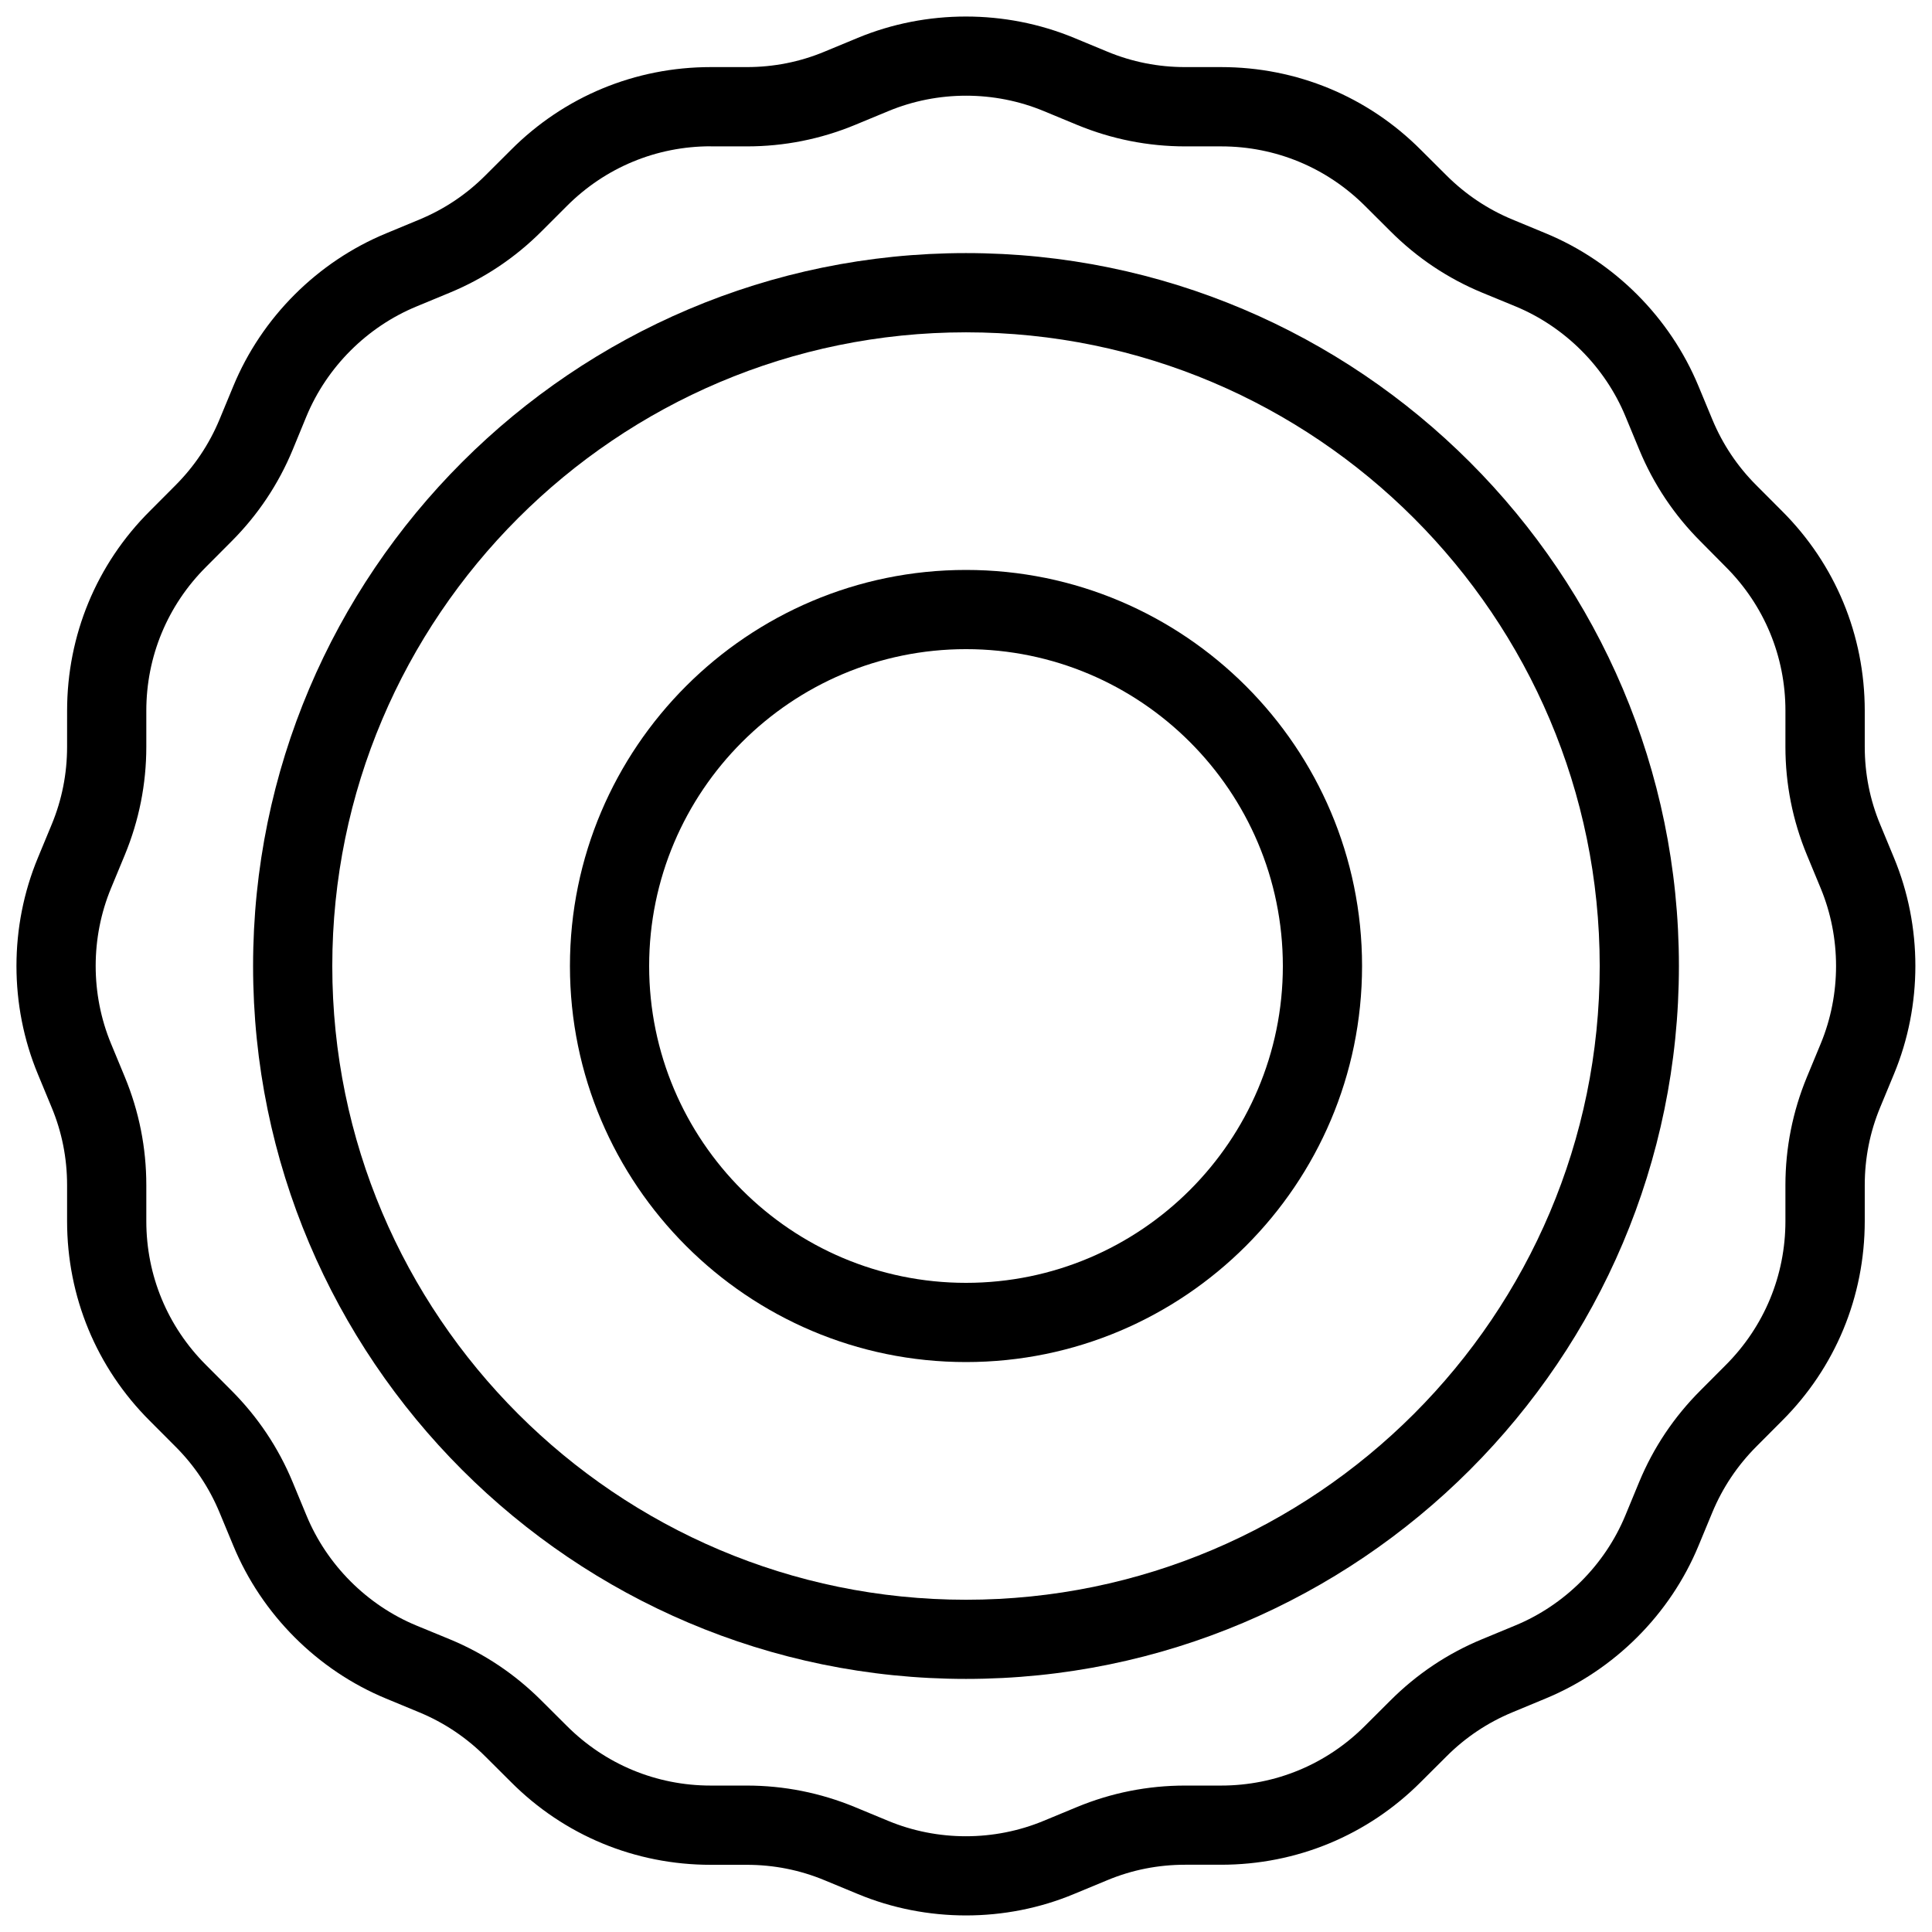 <?xml version="1.0" encoding="UTF-8"?>
<!-- Uploaded to: SVG Repo, www.svgrepo.com, Generator: SVG Repo Mixer Tools -->
<svg width="800px" height="800px" version="1.1" viewBox="144 144 512 512" xmlns="http://www.w3.org/2000/svg">
 <defs>
  <clipPath id="a">
   <path d="m148.09 148.09h503.81v503.81h-503.81z"/>
  </clipPath>
 </defs>
 <g clip-path="url(#a)">
  <path d="m400 651.61c-9.781 0-19.566-1.891-28.652-5.668l-8.816-3.652c-6.57-2.731-13.496-4.094-20.613-4.094h-9.555c-20.027 0-38.855-7.789-52.965-21.957l-6.719-6.695c-5.059-5.059-10.938-9.004-17.508-11.734l-8.816-3.652c-18.223-7.516-33-22.316-40.535-40.559l-3.652-8.797c-2.731-6.57-6.656-12.449-11.715-17.488l-6.738-6.758c-14.148-14.105-21.938-32.914-21.938-52.941v-9.531c0-7.137-1.363-14.066-4.094-20.613l-3.652-8.816c-7.559-18.199-7.559-39.109 0-57.309l3.652-8.816c2.731-6.57 4.094-13.496 4.094-20.613l0.004-9.551c0-20.027 7.789-38.855 21.957-52.965l6.695-6.719c5.059-5.059 9.004-10.938 11.734-17.508l3.652-8.816c7.516-18.219 22.316-33.02 40.559-40.535l8.797-3.652c6.57-2.731 12.449-6.656 17.488-11.715l6.758-6.738c14.105-14.148 32.914-21.938 52.941-21.938h9.531c7.137 0 14.066-1.363 20.613-4.094l8.816-3.652c18.199-7.535 39.109-7.535 57.309 0l8.816 3.652c6.57 2.731 13.496 4.094 20.613 4.094h9.531c20.027 0 38.855 7.789 52.965 21.957l6.719 6.695c5.059 5.059 10.938 9.004 17.508 11.734l8.816 3.652c18.223 7.516 33 22.316 40.535 40.559l3.652 8.797c2.731 6.57 6.656 12.449 11.715 17.488l6.738 6.758c14.148 14.105 21.938 32.914 21.938 52.941v9.531c0 7.137 1.363 14.066 4.094 20.613l3.652 8.816c7.559 18.199 7.559 39.109 0 57.309l-3.652 8.816c-2.731 6.57-4.094 13.496-4.094 20.613v9.531c0 20.027-7.789 38.855-21.957 52.965l-6.695 6.719c-5.059 5.059-9.004 10.938-11.734 17.508l-3.652 8.816c-7.516 18.223-22.316 33-40.559 40.535l-8.797 3.652c-6.57 2.731-12.449 6.656-17.488 11.715l-6.758 6.738c-14.105 14.148-32.914 21.938-52.941 21.938h-9.531c-7.137 0-14.066 1.363-20.613 4.094l-8.816 3.652c-9.074 3.797-18.855 5.688-28.637 5.688zm-67.637-468.84c-14.422 0-27.941 5.625-38.121 15.809l-6.762 6.758c-6.988 6.988-15.156 12.449-24.289 16.227l-8.816 3.652c-13.121 5.414-23.762 16.059-29.18 29.156l-3.629 8.816c-3.777 9.133-9.238 17.301-16.25 24.312l-6.695 6.719c-10.223 10.199-15.848 23.738-15.848 38.141v9.531c0 9.91-1.93 19.543-5.688 28.652l-3.652 8.816c-5.438 13.098-5.438 28.148 0 41.25l3.652 8.816c3.777 9.133 5.688 18.766 5.688 28.652v9.531c0 14.422 5.625 27.941 15.809 38.121l6.738 6.758c7.008 7.016 12.469 15.18 16.246 24.312l3.652 8.816c5.414 13.121 16.059 23.762 29.156 29.18l8.816 3.629c9.133 3.777 17.277 9.238 24.289 16.246l6.719 6.695c10.203 10.203 23.742 15.828 38.145 15.828h9.531c9.91 0 19.543 1.93 28.652 5.688l8.816 3.652c13.121 5.457 28.129 5.457 41.25 0l8.816-3.652c9.133-3.777 18.766-5.688 28.652-5.688h9.531c14.422 0 27.941-5.625 38.121-15.809l6.758-6.738c6.992-6.992 15.156-12.469 24.266-16.227l8.816-3.652c13.121-5.414 23.762-16.059 29.18-29.156l3.652-8.836c3.777-9.133 9.238-17.277 16.246-24.289l6.695-6.719c10.203-10.203 15.828-23.742 15.828-38.145v-9.531c0-9.91 1.93-19.543 5.688-28.652l3.652-8.816c5.438-13.098 5.438-28.148 0-41.25l-3.652-8.816c-3.777-9.133-5.688-18.766-5.688-28.652l0.004-9.547c0-14.422-5.625-27.941-15.809-38.121l-6.695-6.762c-6.988-6.988-12.445-15.156-16.227-24.289l-3.652-8.816c-5.414-13.121-16.059-23.762-29.156-29.18l-8.816-3.629c-9.133-3.777-17.277-9.238-24.289-16.246l-6.719-6.695c-10.203-10.203-23.742-15.828-38.145-15.828h-9.531c-9.91 0-19.543-1.93-28.652-5.688l-8.816-3.652c-13.121-5.457-28.129-5.457-41.25 0l-8.816 3.652c-9.133 3.777-18.766 5.688-28.652 5.688l-9.57-0.004z"/>
 </g>
 <path d="m400 588.93c-104.18 0-188.93-84.746-188.93-188.93s84.746-188.93 188.93-188.93 188.93 84.746 188.93 188.93c-0.004 104.19-84.746 188.93-188.93 188.93zm0-356.86c-92.598 0-167.94 75.34-167.94 167.94s75.34 167.94 167.94 167.94 167.94-75.34 167.94-167.94c-0.004-92.598-75.344-167.94-167.94-167.94z"/>
 <path d="m400 504.96c-57.875 0-104.96-47.086-104.96-104.96s47.086-104.96 104.96-104.96 104.96 47.086 104.96 104.96c-0.004 57.879-47.086 104.96-104.96 104.96zm0-188.93c-46.309 0-83.969 37.66-83.969 83.969s37.66 83.969 83.969 83.969 83.969-37.66 83.969-83.969c-0.004-46.309-37.66-83.969-83.969-83.969z"/>
</svg>